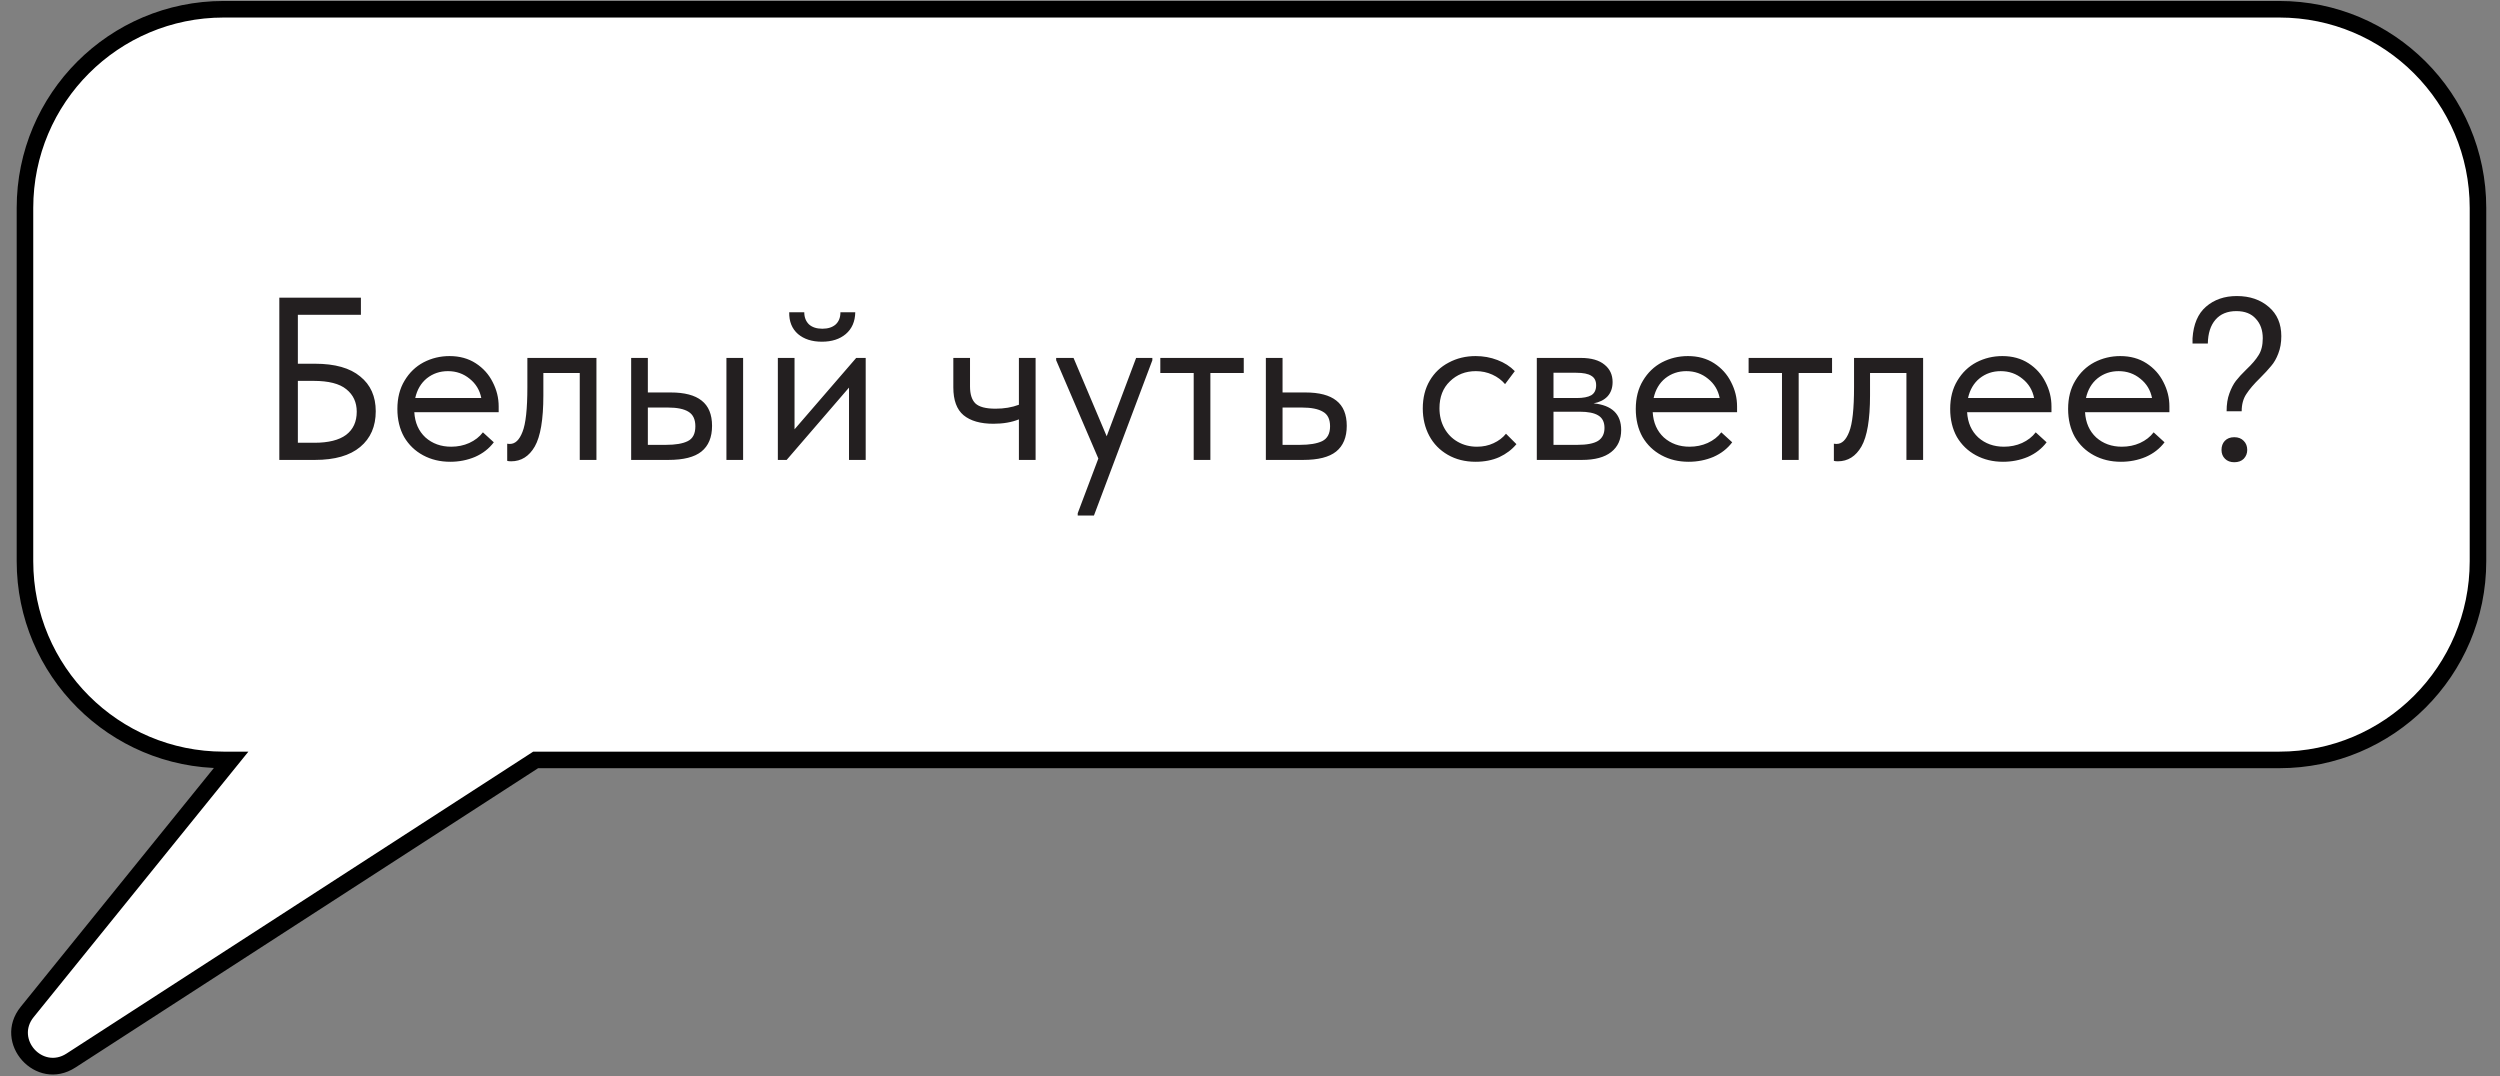 <?xml version="1.0" encoding="UTF-8"?> <svg xmlns="http://www.w3.org/2000/svg" width="151" height="65" viewBox="0 0 151 65" fill="none"><rect x="0" y="0" width="151" height="65" fill="#808080" stroke="none"/><path fill-rule="evenodd" clip-rule="evenodd" d="M13.508 0.559C6.88 0.559 1.508 5.931 1.508 12.559V33.899C1.508 40.526 6.88 45.899 13.508 45.899H13.956L1.644 61.12C0.213 62.889 2.375 65.293 4.285 64.058L32.354 45.899H137.67C144.297 45.899 149.67 40.526 149.67 33.899V12.559C149.67 5.931 144.297 0.559 137.67 0.559H13.508Z" fill="white"></path><path d="M13.956 45.899L14.344 46.213L15.003 45.399H13.956V45.899ZM1.644 61.12L1.255 60.806H1.255L1.644 61.12ZM4.285 64.058L4.556 64.477L4.285 64.058ZM32.354 45.899V45.399H32.206L32.083 45.479L32.354 45.899ZM2.008 12.559C2.008 6.207 7.157 1.059 13.508 1.059V0.059C6.604 0.059 1.008 5.655 1.008 12.559H2.008ZM2.008 33.899V12.559H1.008V33.899H2.008ZM13.508 45.399C7.157 45.399 2.008 40.25 2.008 33.899H1.008C1.008 40.803 6.604 46.399 13.508 46.399V45.399ZM13.956 45.399H13.508V46.399H13.956V45.399ZM2.032 61.435L14.344 46.213L13.567 45.584L1.255 60.806L2.032 61.435ZM4.013 63.638C2.581 64.564 0.959 62.761 2.032 61.435L1.255 60.806C-0.533 63.017 2.169 66.022 4.556 64.477L4.013 63.638ZM32.083 45.479L4.013 63.638L4.556 64.477L32.626 46.319L32.083 45.479ZM137.67 45.399H32.354V46.399H137.67V45.399ZM149.17 33.899C149.17 40.25 144.021 45.399 137.67 45.399V46.399C144.573 46.399 150.17 40.803 150.17 33.899H149.17ZM149.17 12.559V33.899H150.17V12.559H149.17ZM137.67 1.059C144.021 1.059 149.17 6.207 149.17 12.559H150.17C150.17 5.655 144.573 0.059 137.67 0.059V1.059ZM13.508 1.059H137.67V0.059H13.508V1.059Z" fill="black"></path><path d="M16.871 27.779V17.979H21.799V19.015H17.991V21.969H19.027C20.231 21.969 21.141 22.226 21.757 22.739C22.383 23.243 22.695 23.943 22.695 24.839C22.695 25.754 22.383 26.473 21.757 26.995C21.132 27.518 20.222 27.779 19.027 27.779H16.871ZM18.985 26.743C19.835 26.743 20.474 26.585 20.903 26.267C21.333 25.941 21.547 25.474 21.547 24.867C21.547 24.298 21.337 23.845 20.917 23.509C20.507 23.173 19.849 23.005 18.943 23.005H17.991V26.743H18.985ZM30.12 24.895H25.024C25.061 25.53 25.285 26.039 25.696 26.421C26.116 26.795 26.634 26.981 27.25 26.981C27.642 26.981 28.006 26.907 28.342 26.757C28.687 26.599 28.963 26.384 29.168 26.113L29.826 26.715C29.537 27.098 29.159 27.392 28.692 27.597C28.225 27.793 27.726 27.891 27.194 27.891C26.587 27.891 26.041 27.761 25.556 27.499C25.071 27.238 24.688 26.869 24.408 26.393C24.137 25.908 24.002 25.343 24.002 24.699C24.002 24.037 24.147 23.467 24.436 22.991C24.725 22.506 25.108 22.137 25.584 21.885C26.069 21.633 26.592 21.507 27.152 21.507C27.759 21.507 28.286 21.652 28.734 21.941C29.182 22.231 29.523 22.609 29.756 23.075C29.999 23.542 30.12 24.032 30.12 24.545V24.895ZM25.08 24.041H29.07C28.977 23.565 28.743 23.178 28.37 22.879C27.997 22.571 27.558 22.417 27.054 22.417C26.569 22.417 26.144 22.562 25.78 22.851C25.425 23.141 25.192 23.537 25.08 24.041ZM30.635 27.835V26.799C30.682 26.809 30.738 26.813 30.803 26.813C31.12 26.813 31.372 26.571 31.559 26.085C31.755 25.6 31.853 24.699 31.853 23.383V21.619H36.025V27.779H35.017V22.529H32.819V23.887C32.819 25.334 32.646 26.361 32.301 26.967C31.956 27.565 31.48 27.863 30.873 27.863C30.77 27.863 30.691 27.854 30.635 27.835ZM40.516 23.705C41.347 23.705 41.968 23.869 42.378 24.195C42.798 24.522 43.008 25.031 43.008 25.721C43.008 26.412 42.794 26.93 42.364 27.275C41.944 27.611 41.282 27.779 40.376 27.779H38.122V21.619H39.13V23.705H40.516ZM44.884 27.779H43.876V21.619H44.884V27.779ZM40.222 26.869C40.801 26.869 41.24 26.795 41.538 26.645C41.846 26.496 42 26.197 42 25.749C42 25.329 41.86 25.035 41.58 24.867C41.31 24.699 40.894 24.615 40.334 24.615H39.13V26.869H40.222ZM47.99 25.931L51.714 21.619H52.288V27.779H51.28V23.411L47.514 27.779H46.982V21.619H47.99V25.931ZM47.668 18.861H48.578C48.578 19.16 48.671 19.403 48.858 19.589C49.054 19.767 49.324 19.855 49.67 19.855C50.006 19.855 50.272 19.771 50.468 19.603C50.664 19.426 50.762 19.179 50.762 18.861H51.658C51.648 19.421 51.457 19.86 51.084 20.177C50.72 20.485 50.239 20.639 49.642 20.639C49.044 20.639 48.564 20.485 48.2 20.177C47.836 19.86 47.658 19.421 47.668 18.861ZM61.542 21.619H62.55V27.779H61.542V25.329C61.104 25.507 60.59 25.595 60.002 25.595C59.218 25.595 58.617 25.423 58.197 25.077C57.786 24.732 57.581 24.172 57.581 23.397V21.619H58.589V23.341C58.589 23.808 58.696 24.149 58.91 24.363C59.135 24.578 59.541 24.685 60.129 24.685C60.651 24.685 61.123 24.606 61.542 24.447V21.619ZM66.844 26.351L68.622 21.619H69.602V21.759L66.074 31.139H65.094V30.999L66.34 27.695L63.792 21.759V21.619H64.842L66.844 26.351ZM73.107 27.779H72.099V22.529H70.083V21.619H75.123V22.529H73.107V27.779ZM76.458 27.779V21.619H77.466V23.705H78.852C79.683 23.705 80.303 23.869 80.714 24.195C81.134 24.522 81.344 25.031 81.344 25.721C81.344 26.412 81.129 26.93 80.7 27.275C80.28 27.611 79.618 27.779 78.712 27.779H76.458ZM78.516 26.869C79.095 26.869 79.543 26.795 79.86 26.645C80.177 26.487 80.336 26.188 80.336 25.749C80.336 25.32 80.192 25.026 79.902 24.867C79.622 24.699 79.198 24.615 78.628 24.615H77.466V26.869H78.516ZM85.936 24.671C85.936 24.027 86.076 23.467 86.356 22.991C86.636 22.515 87.018 22.151 87.504 21.899C87.989 21.638 88.53 21.507 89.128 21.507C89.594 21.507 90.033 21.587 90.444 21.745C90.864 21.904 91.214 22.128 91.494 22.417L90.906 23.201C90.7 22.959 90.444 22.767 90.136 22.627C89.828 22.487 89.496 22.417 89.142 22.417C88.516 22.417 87.994 22.623 87.574 23.033C87.154 23.435 86.944 23.976 86.944 24.657C86.944 25.105 87.042 25.507 87.238 25.861C87.434 26.216 87.704 26.491 88.05 26.687C88.395 26.883 88.782 26.981 89.212 26.981C89.576 26.981 89.907 26.911 90.206 26.771C90.514 26.631 90.766 26.44 90.962 26.197L91.592 26.827C91.321 27.154 90.976 27.415 90.556 27.611C90.136 27.798 89.66 27.891 89.128 27.891C88.493 27.891 87.933 27.751 87.448 27.471C86.962 27.191 86.589 26.809 86.328 26.323C86.066 25.829 85.936 25.278 85.936 24.671ZM97.919 25.973C97.919 26.543 97.719 26.986 97.317 27.303C96.916 27.621 96.328 27.779 95.553 27.779H92.823V21.619H95.483C96.109 21.619 96.585 21.755 96.911 22.025C97.238 22.287 97.401 22.637 97.401 23.075C97.401 23.43 97.299 23.719 97.093 23.943C96.888 24.158 96.608 24.298 96.253 24.363C97.364 24.475 97.919 25.012 97.919 25.973ZM95.203 22.515H93.831V24.041H95.231C95.623 24.041 95.917 23.985 96.113 23.873C96.309 23.752 96.407 23.551 96.407 23.271C96.407 23.001 96.309 22.809 96.113 22.697C95.927 22.576 95.623 22.515 95.203 22.515ZM95.273 26.869C95.843 26.869 96.258 26.79 96.519 26.631C96.781 26.463 96.911 26.202 96.911 25.847C96.911 25.493 96.785 25.241 96.533 25.091C96.291 24.942 95.917 24.867 95.413 24.867H93.831V26.869H95.273ZM104.919 24.895H99.823C99.86 25.53 100.084 26.039 100.495 26.421C100.915 26.795 101.433 26.981 102.049 26.981C102.441 26.981 102.805 26.907 103.141 26.757C103.486 26.599 103.762 26.384 103.967 26.113L104.625 26.715C104.336 27.098 103.958 27.392 103.491 27.597C103.024 27.793 102.525 27.891 101.993 27.891C101.386 27.891 100.84 27.761 100.355 27.499C99.87 27.238 99.487 26.869 99.207 26.393C98.936 25.908 98.801 25.343 98.801 24.699C98.801 24.037 98.946 23.467 99.235 22.991C99.524 22.506 99.907 22.137 100.383 21.885C100.868 21.633 101.391 21.507 101.951 21.507C102.558 21.507 103.085 21.652 103.533 21.941C103.981 22.231 104.322 22.609 104.555 23.075C104.798 23.542 104.919 24.032 104.919 24.545V24.895ZM99.879 24.041H103.869C103.776 23.565 103.542 23.178 103.169 22.879C102.796 22.571 102.357 22.417 101.853 22.417C101.368 22.417 100.943 22.562 100.579 22.851C100.224 23.141 99.991 23.537 99.879 24.041ZM108.64 27.779H107.632V22.529H105.616V21.619H110.656V22.529H108.64V27.779ZM110.766 27.835V26.799C110.813 26.809 110.869 26.813 110.934 26.813C111.251 26.813 111.503 26.571 111.69 26.085C111.886 25.6 111.984 24.699 111.984 23.383V21.619H116.156V27.779H115.148V22.529H112.95V23.887C112.95 25.334 112.777 26.361 112.432 26.967C112.087 27.565 111.611 27.863 111.004 27.863C110.901 27.863 110.822 27.854 110.766 27.835ZM123.909 24.895H118.813C118.85 25.53 119.074 26.039 119.485 26.421C119.905 26.795 120.423 26.981 121.039 26.981C121.431 26.981 121.795 26.907 122.131 26.757C122.476 26.599 122.752 26.384 122.957 26.113L123.615 26.715C123.326 27.098 122.948 27.392 122.481 27.597C122.014 27.793 121.515 27.891 120.983 27.891C120.376 27.891 119.83 27.761 119.345 27.499C118.86 27.238 118.477 26.869 118.197 26.393C117.926 25.908 117.791 25.343 117.791 24.699C117.791 24.037 117.936 23.467 118.225 22.991C118.514 22.506 118.897 22.137 119.373 21.885C119.858 21.633 120.381 21.507 120.941 21.507C121.548 21.507 122.075 21.652 122.523 21.941C122.971 22.231 123.312 22.609 123.545 23.075C123.788 23.542 123.909 24.032 123.909 24.545V24.895ZM118.869 24.041H122.859C122.766 23.565 122.532 23.178 122.159 22.879C121.786 22.571 121.347 22.417 120.843 22.417C120.358 22.417 119.933 22.562 119.569 22.851C119.214 23.141 118.981 23.537 118.869 24.041ZM131.032 24.895H125.936C125.974 25.53 126.198 26.039 126.608 26.421C127.028 26.795 127.546 26.981 128.162 26.981C128.554 26.981 128.918 26.907 129.254 26.757C129.6 26.599 129.875 26.384 130.08 26.113L130.738 26.715C130.449 27.098 130.071 27.392 129.604 27.597C129.138 27.793 128.638 27.891 128.106 27.891C127.5 27.891 126.954 27.761 126.468 27.499C125.983 27.238 125.6 26.869 125.32 26.393C125.05 25.908 124.914 25.343 124.914 24.699C124.914 24.037 125.059 23.467 125.348 22.991C125.638 22.506 126.02 22.137 126.496 21.885C126.982 21.633 127.504 21.507 128.064 21.507C128.671 21.507 129.198 21.652 129.646 21.941C130.094 22.231 130.435 22.609 130.668 23.075C130.911 23.542 131.032 24.032 131.032 24.545V24.895ZM125.992 24.041H129.982C129.889 23.565 129.656 23.178 129.282 22.879C128.909 22.571 128.47 22.417 127.966 22.417C127.481 22.417 127.056 22.562 126.692 22.851C126.338 23.141 126.104 23.537 125.992 24.041ZM134.487 24.839C134.487 24.419 134.543 24.06 134.655 23.761C134.767 23.453 134.898 23.201 135.047 23.005C135.206 22.8 135.416 22.571 135.677 22.319C136.013 22.002 136.261 21.713 136.419 21.451C136.587 21.19 136.671 20.849 136.671 20.429C136.671 19.944 136.531 19.552 136.251 19.253C135.981 18.945 135.589 18.791 135.075 18.791C134.534 18.791 134.114 18.964 133.815 19.309C133.517 19.655 133.363 20.135 133.353 20.751H132.429V20.429C132.485 19.58 132.756 18.945 133.241 18.525C133.736 18.096 134.357 17.881 135.103 17.881C135.887 17.881 136.531 18.101 137.035 18.539C137.539 18.969 137.791 19.557 137.791 20.303C137.791 20.695 137.731 21.045 137.609 21.353C137.497 21.652 137.353 21.904 137.175 22.109C137.007 22.315 136.783 22.557 136.503 22.837C136.139 23.192 135.864 23.514 135.677 23.803C135.491 24.083 135.397 24.429 135.397 24.839H134.487ZM134.179 27.177C134.179 26.953 134.245 26.771 134.375 26.631C134.515 26.482 134.707 26.407 134.949 26.407C135.192 26.407 135.383 26.482 135.523 26.631C135.663 26.771 135.733 26.953 135.733 27.177C135.733 27.383 135.663 27.56 135.523 27.709C135.383 27.849 135.192 27.919 134.949 27.919C134.716 27.919 134.529 27.849 134.389 27.709C134.249 27.569 134.179 27.392 134.179 27.177Z" fill="#231F20"></path></svg> 